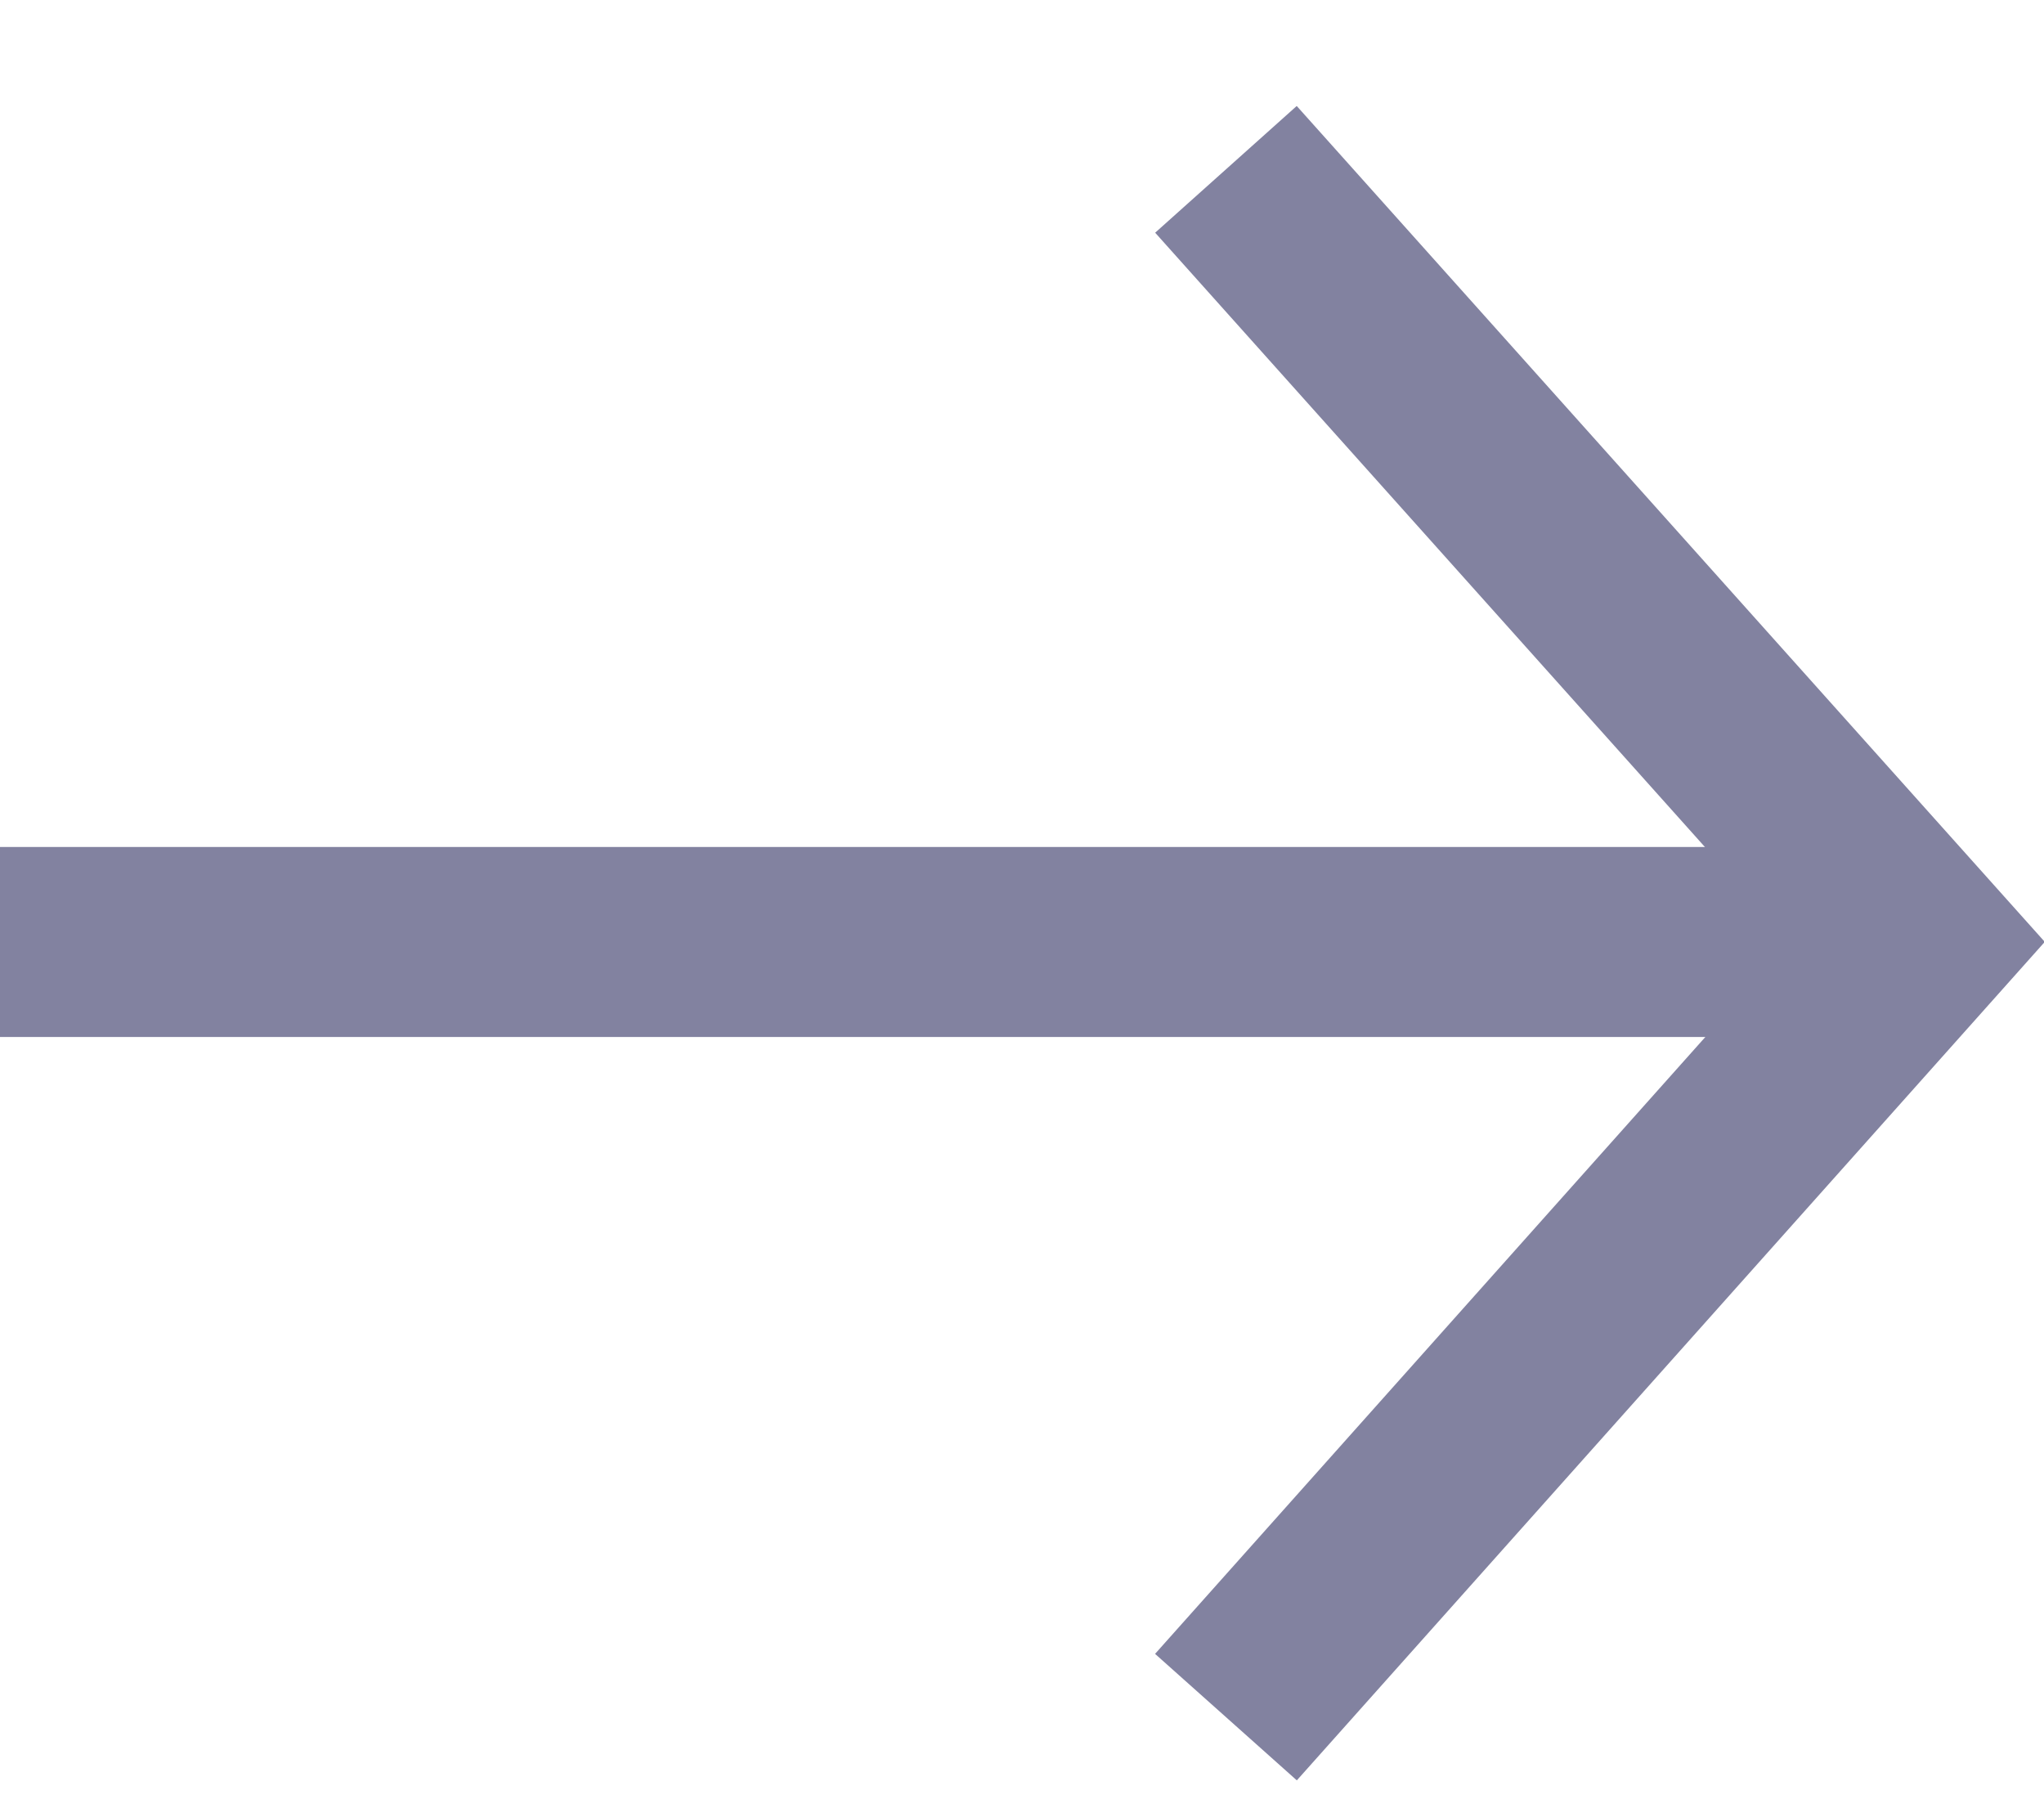 <svg width="18" height="16" viewBox="0 0 18 16" fill="none" xmlns="http://www.w3.org/2000/svg">
<g clip-path="url(#clip0_1_365)">
<path d="M10.796 15.119L16.885 8.294L10.796 1.491" stroke="#8282A0" stroke-width="1.673" stroke-miterlimit="10"/>
<path d="M0 8.294H16.885" stroke="#8282A0" stroke-width="1.673" stroke-miterlimit="10"/>
</g>
<defs>
<clipPath id="clip0_1_365">
<rect width="18" height="14.743" fill="white" transform="translate(0 0.933)"/>
</clipPath>
</defs>
</svg>
